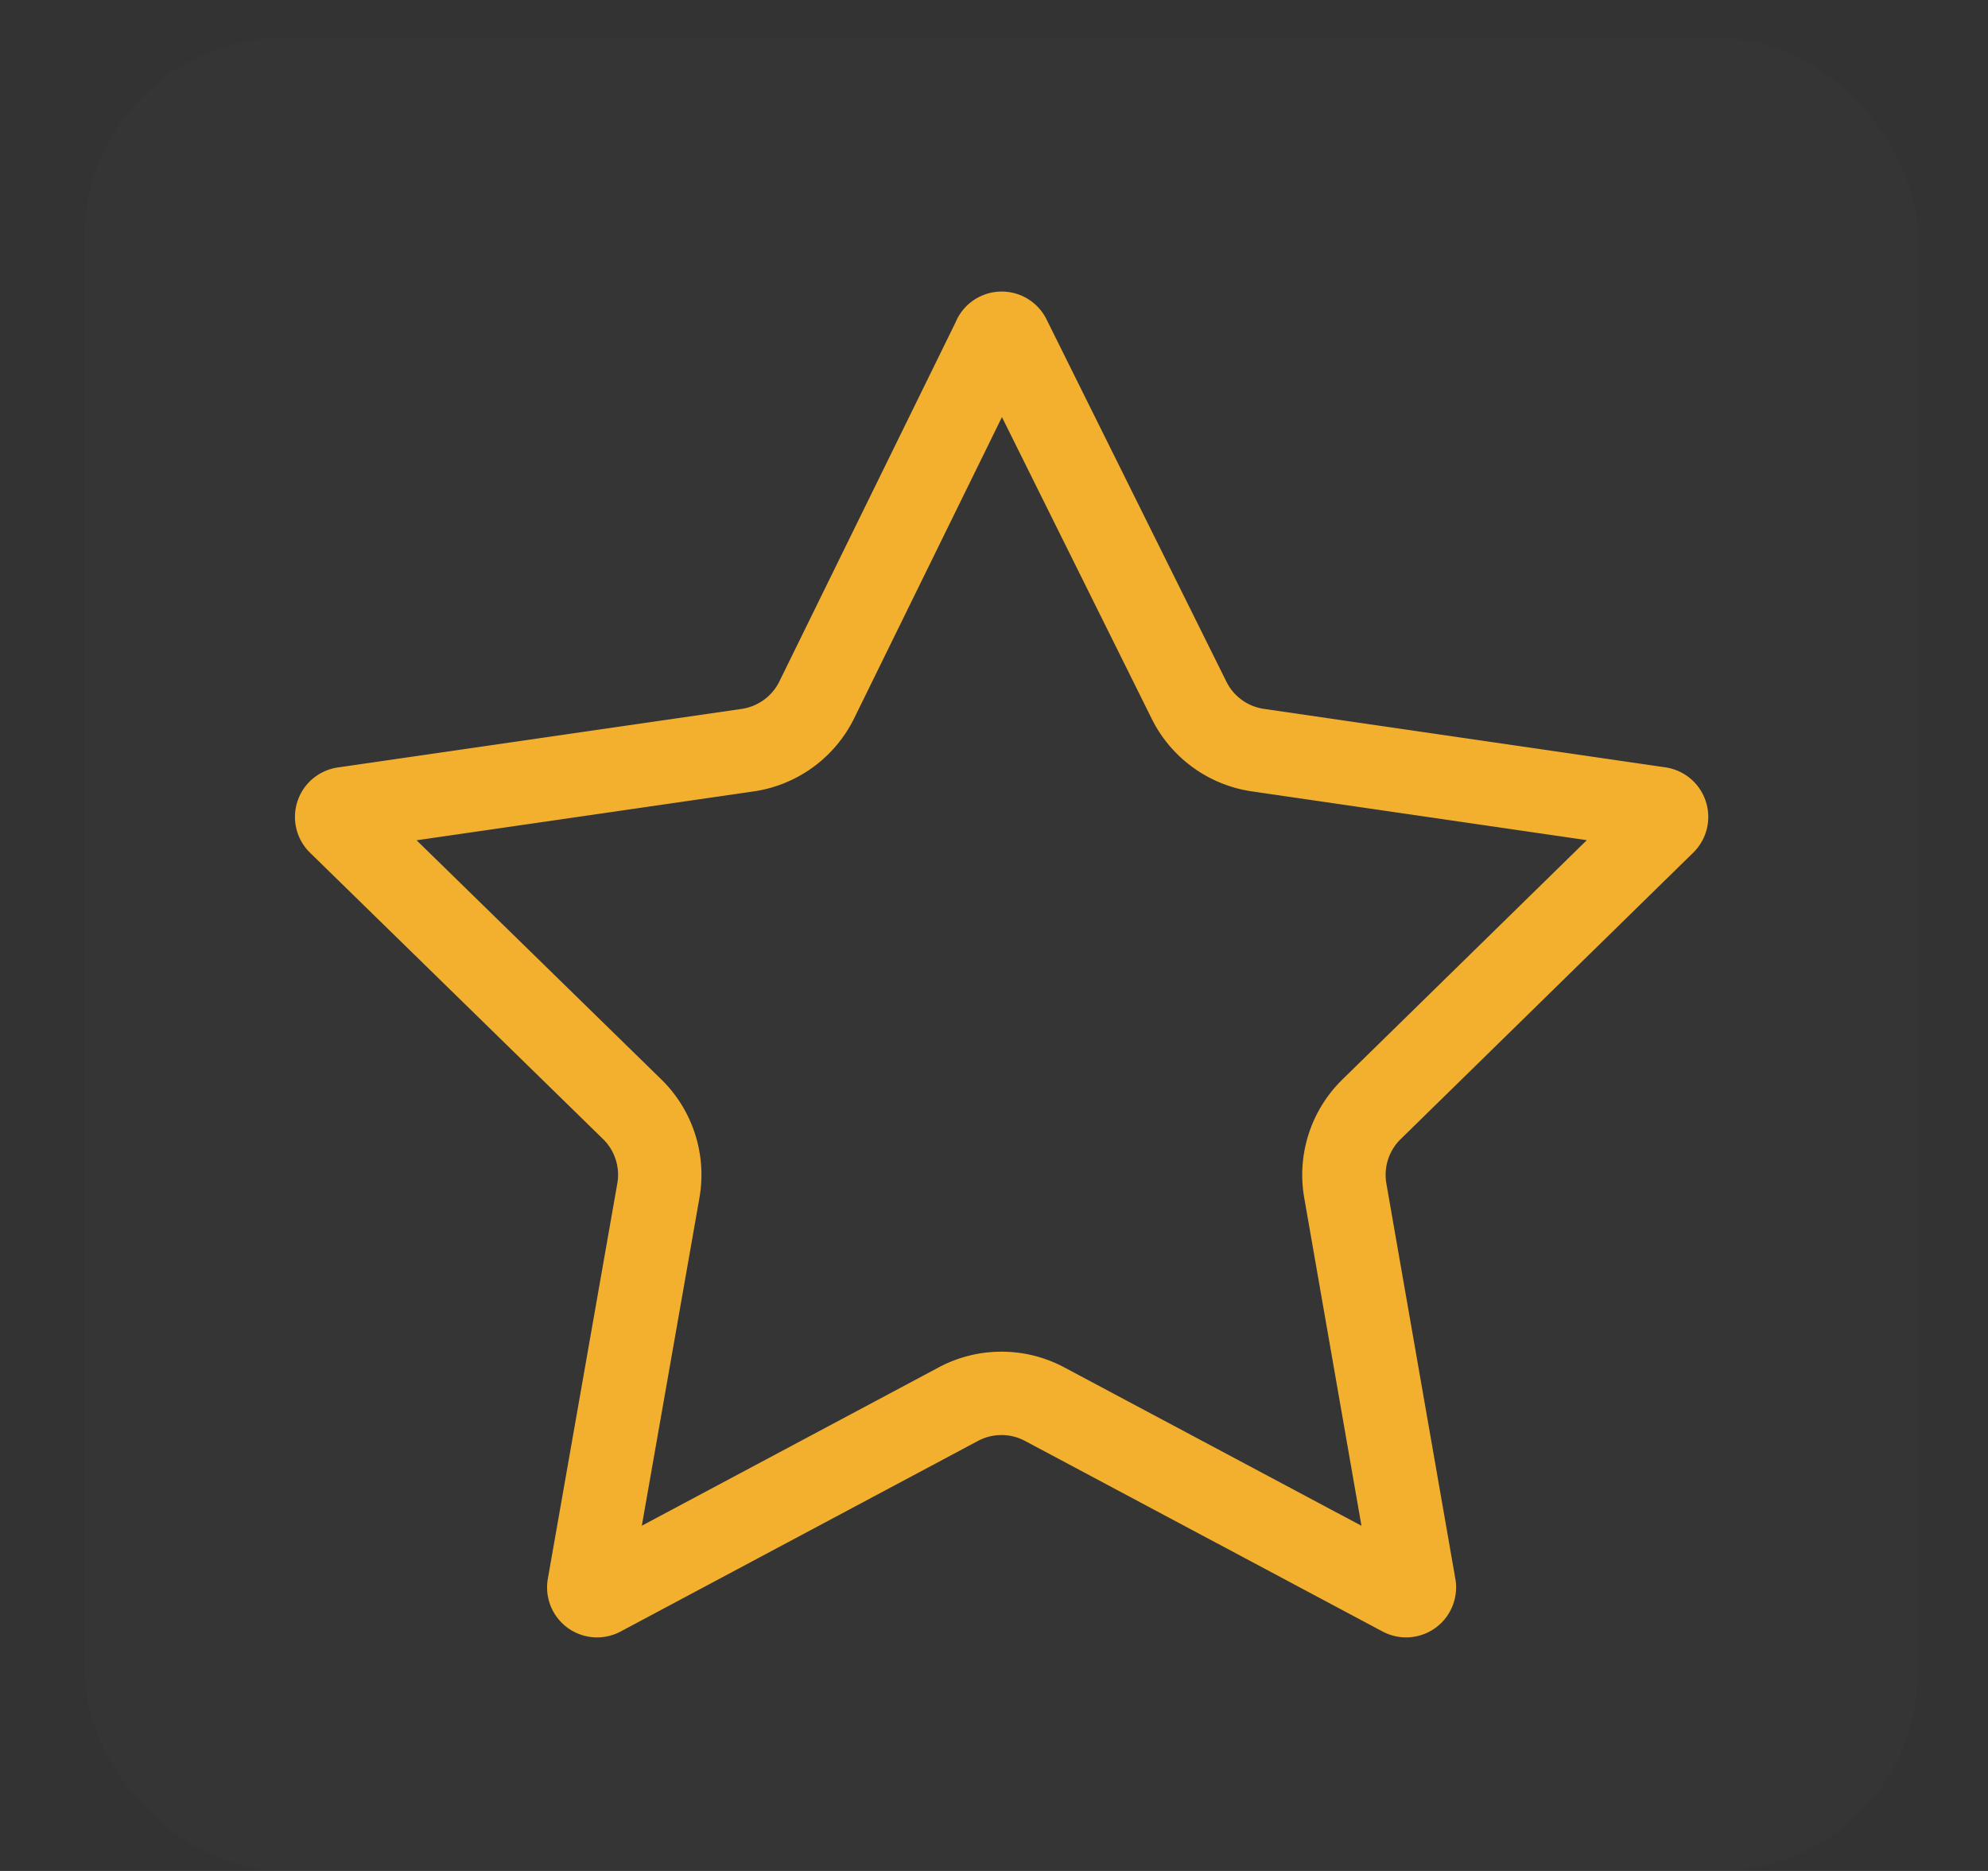 <svg width="17" height="16" fill="none" xmlns="http://www.w3.org/2000/svg"><rect width="100%" height="100%" fill="#333333" stroke="none"/><g clip-path="url('#clip0_3868_25480')"><path d="M16.06.324H1.065a.34.34 0 0 0-.34.34V15.66c0 .188.152.34.34.34H16.06a.34.34 0 0 0 .34-.34V.664a.34.34 0 0 0-.34-.34Z" fill="#fff" fill-opacity=".01"/><path d="M8.502 2.89a.071.071 0 0 1 .128 0l1.538 3.098c.114.23.334.39.589.427l3.433.5c.059.009.082.08.04.122l-2.502 2.45a.784.784 0 0 0-.224.695l.59 3.381a.071.071 0 0 1-.103.075l-3.058-1.63a.784.784 0 0 0-.738 0l-3.056 1.63a.071.071 0 0 1-.103-.076l.594-3.38a.784.784 0 0 0-.224-.696L2.9 7.037a.071.071 0 0 1 .04-.121l3.455-.501a.784.784 0 0 0 .59-.431L8.503 2.89Z" stroke="#F3B02F" stroke-width=".713" stroke-linejoin="round"/></g><defs><clipPath id="clip0_3868_25480"><rect x=".725" y=".324" width="15.675" height="15.675" rx="1.7" fill="#fff"/></clipPath></defs></svg>